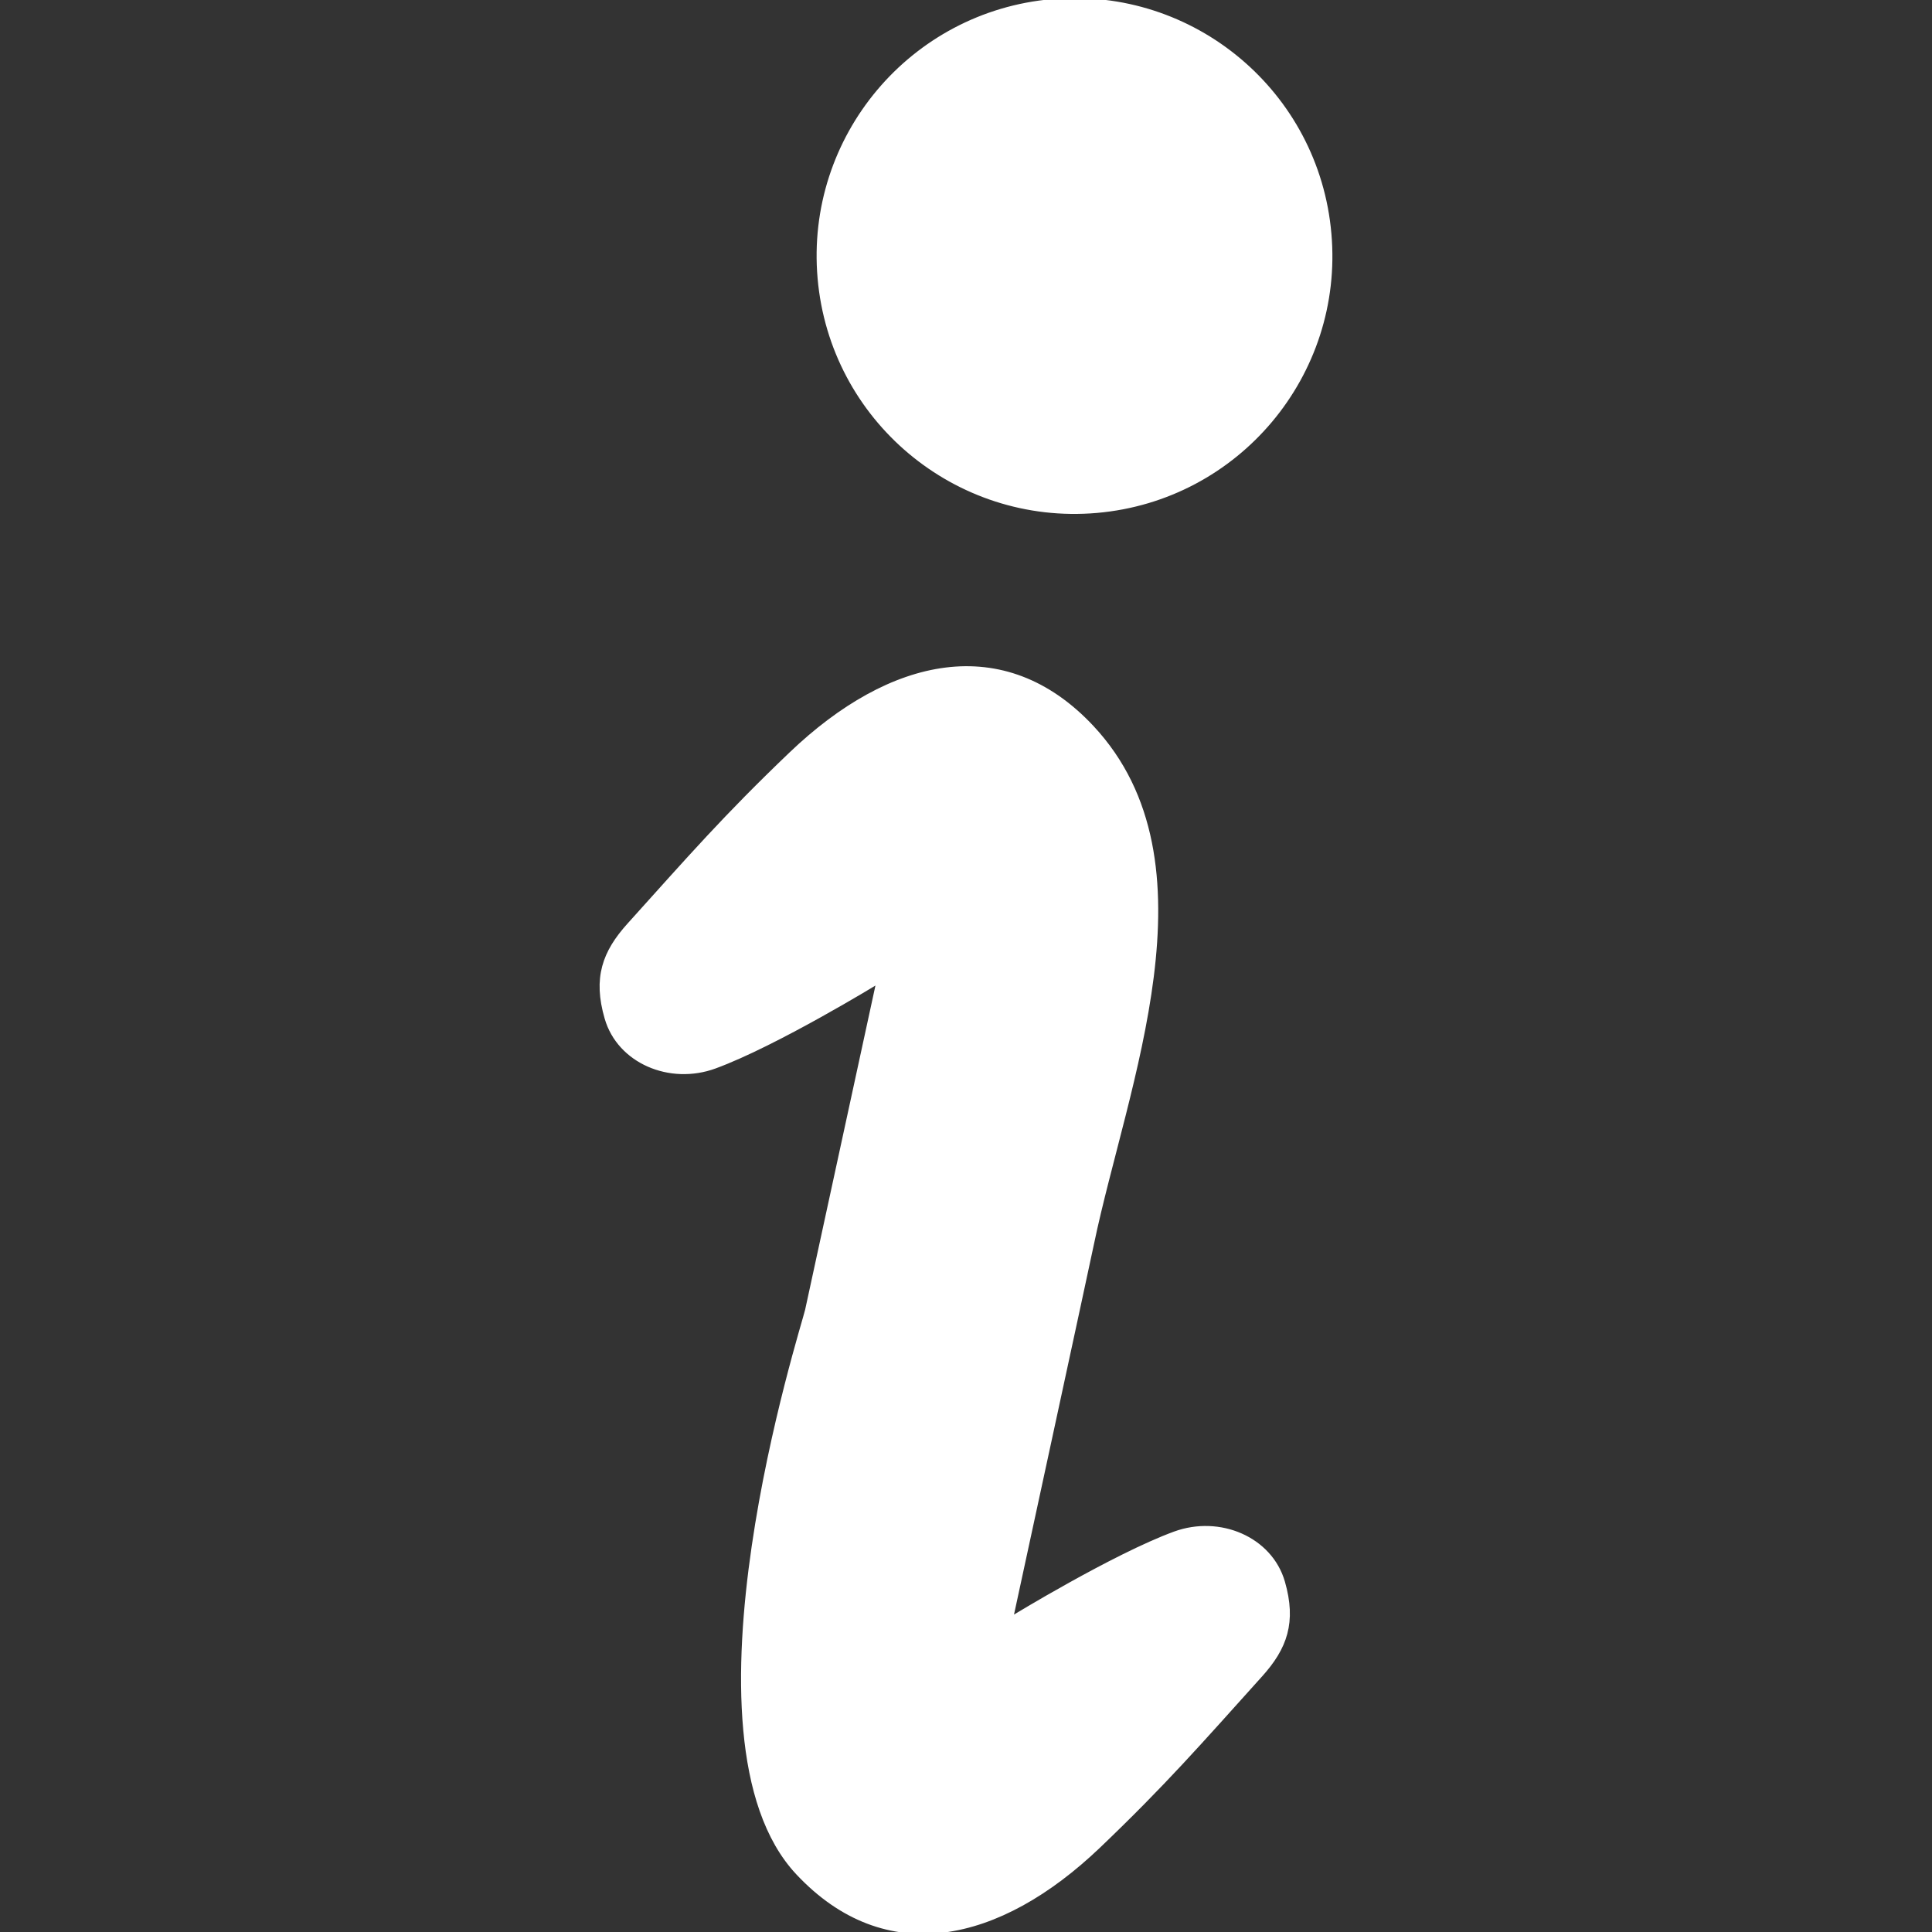 <svg xmlns="http://www.w3.org/2000/svg" xmlns:xlink="http://www.w3.org/1999/xlink" height="800px" width="800px" id="_x32_" viewBox="0 0 512 512" xml:space="preserve" fill="#ffffff" stroke="#ffffff"><rect x="0" y="0" width="512" height="512" fill="#333333" stroke="none"/> <g id="SVGRepo_bgCarrier" stroke-width="0"></g> <g id="SVGRepo_tracerCarrier" stroke-linecap="round" stroke-linejoin="round"></g> <g id="SVGRepo_iconCarrier"> <style type="text/css"> .st0{fill:#ffffff;} </style> <g> <path class="st0" d="M290.671,135.434c37.324-3.263,64.949-36.175,61.663-73.498c-3.241-37.324-36.152-64.938-73.476-61.675 c-37.324,3.264-64.949,36.164-61.686,73.488C220.437,111.096,253.348,138.698,290.671,135.434z"></path> <path class="st0" d="M311.31,406.354c-16.134,5.906-43.322,22.546-43.322,22.546s20.615-95.297,21.466-99.446 c8.71-41.829,33.463-100.86-0.069-136.747c-23.35-24.936-53.366-18.225-79.819,7.079c-17.467,16.696-26.729,27.372-42.908,45.322 c-6.55,7.273-9.032,14.065-5.93,24.717c3.332,11.515,16.8,17.226,28.705,12.871c16.134-5.895,43.3-22.534,43.3-22.534 s-12.595,57.997-18.869,87c-0.874,4.137-36.06,113.292-2.505,149.18c23.35,24.949,53.343,18.226,79.819-7.066 c17.467-16.698,26.729-27.373,42.908-45.334c6.55-7.263,9.009-14.054,5.93-24.706C336.66,407.733,323.215,402.01,311.31,406.354z"></path> </g> </g> </svg>